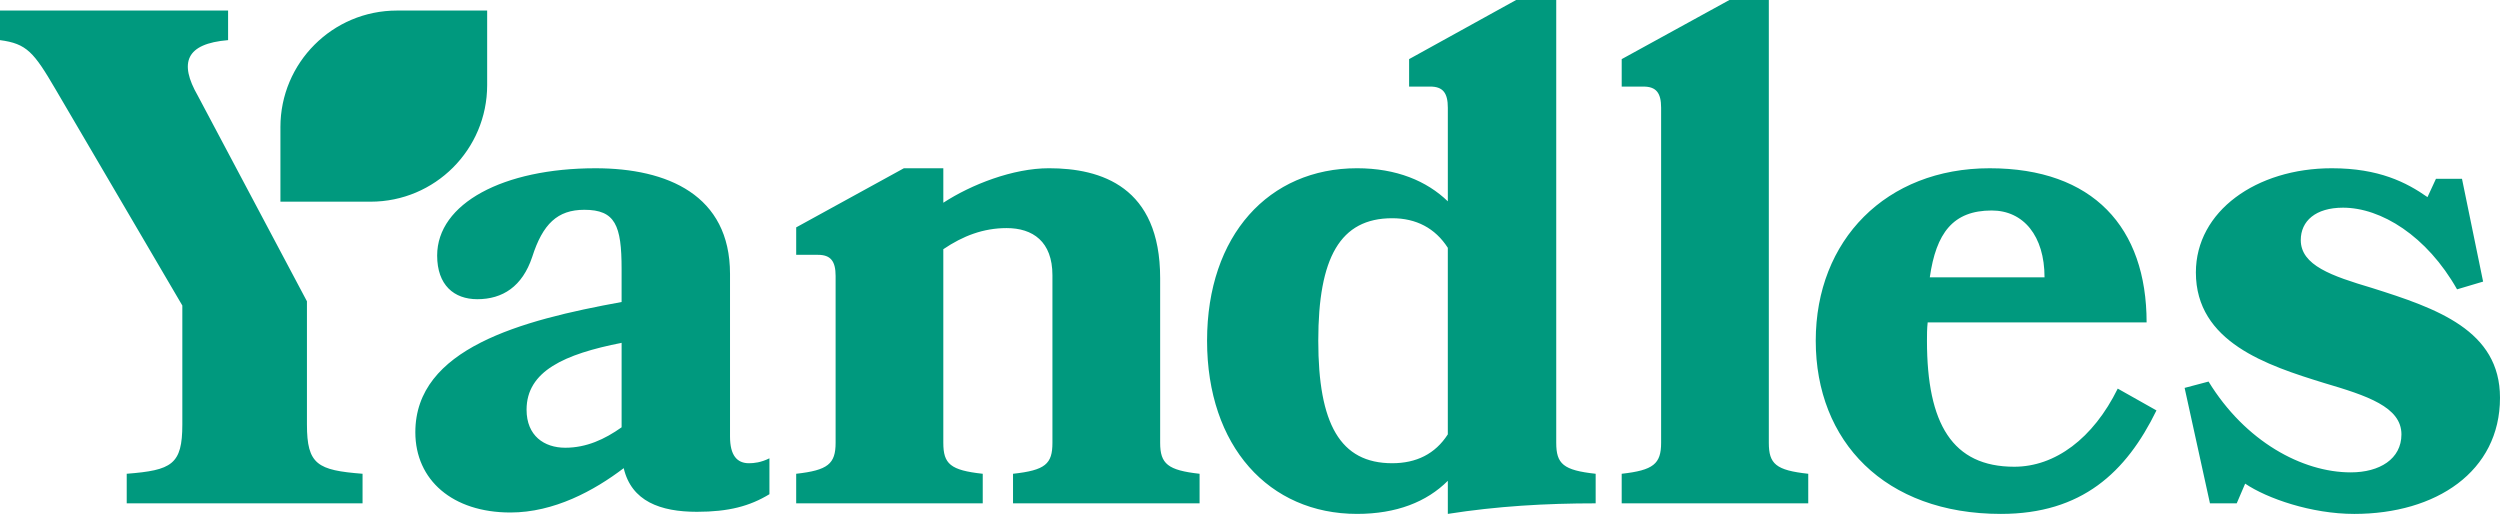 <?xml version="1.0" encoding="UTF-8"?>
<svg xmlns="http://www.w3.org/2000/svg" id="b" viewBox="0 0 2807.24 577.06">
  <defs>
    <style>.d{fill:#00997e;stroke-width:0px;}</style>
  </defs>
  <g id="c">
    <path class="d" d="m698,384.97c-64.03,12.65-106.72,31.62-106.72,75.1,0,29.25,19.76,42.69,43.48,42.69s44.26-9.49,63.24-22.93v-94.86Zm-124.9,190.51c-64.82,0-106.72-36.36-106.72-90.11,0-94.07,118.57-125.69,231.61-146.24v-37.15c0-49.01-7.11-66.4-41.89-66.4-30.04,0-46.64,15.81-58.5,52.96-11.07,33.2-33.2,47.43-61.66,47.43-26.09,0-45.06-15.81-45.06-49.01,0-58.5,74.31-98.02,177.86-98.02,80.63,0,150.99,30.04,150.99,118.58v182.6c0,21.34,7.9,30.04,21.34,30.04,5.54,0,13.44-.8,22.92-5.54v40.32c-22.13,13.44-45.85,19.76-81.42,19.76-41.11,0-73.52-11.86-82.21-49.02-33.2,25.3-78.26,49.8-127.27,49.8m564.41-43.48c36.37-3.95,44.27-11.07,44.27-34.78v-188.14c0-37.94-22.14-52.96-51.38-52.96-26.09,0-49.01,8.69-71.15,23.71v217.39c0,23.72,7.9,30.83,44.27,34.78v33.2h-209.48v-33.2c35.57-3.95,44.27-11.07,44.27-34.78v-187.35c0-16.6-5.54-23.72-19.76-23.72h-24.5v-30.83l120.94-66.4h44.27v38.73c31.62-20.55,78.26-38.73,118.58-38.73,58.5,0,124.9,20.55,124.9,123.32v184.98c0,23.72,8.69,30.83,44.27,34.78v33.2h-209.48v-33.2Zm488.24-253.75c-14.23-22.13-35.57-33.2-62.45-33.2-58.5,0-83.01,44.26-83.01,137.55s24.51,137.55,83.01,137.55c26.88,0,48.22-10.28,62.45-32.41v-209.48ZM1702.43,0h45.06v497.22c0,23.72,7.9,30.83,44.27,34.78v33.2c-56.12,0-110.67,3.16-166,11.85v-37.15c-23.72,23.71-57.71,37.15-101.98,37.15-98.81,0-168.37-75.89-168.37-194.46s69.56-193.67,168.37-193.67c44.27,0,78.26,14.23,101.98,37.15v-105.14c0-16.6-5.54-23.72-19.76-23.72h-23.72v-30.83L1702.43,0Zm118.56,532c35.57-3.95,44.27-11.07,44.27-34.78V120.95c0-16.6-5.54-23.72-19.76-23.72h-24.5v-30.83L1941.93,0h44.27v497.22c0,23.72,7.9,30.83,44.27,34.78v33.2h-209.48v-33.2Zm474.81-220.55c0-46.64-23.72-75.09-59.29-75.09-43.48,0-62.45,25.29-69.56,75.09h128.85Zm-132.02,71.15c0,93.28,28.46,141.5,98.02,141.5,45.85,0,88.54-31.62,116.2-87.74l43.48,24.5c-33.99,69.56-83.79,116.2-174.7,116.2-130.43,0-207.9-81.42-207.9-194.46s79.05-193.67,195.25-193.67,176.28,66.4,176.28,173.12h-245.85c-.79,7.11-.79,14.23-.79,20.55m643.46,64.03c0,83-71.94,130.43-163.63,130.43-48.22,0-98.02-17.39-122.53-33.99l-9.48,22.13h-30.04l-28.46-129.64,26.88-7.11c41.11,67.19,105.14,101.97,159.68,101.97,32.41,0,56.91-15.02,56.91-42.68,0-30.83-38.73-43.48-86.95-57.71-64.03-19.76-143.87-45.85-143.87-124.11,0-68.77,67.98-116.99,152.57-116.99,52.96,0,83.79,15.81,107.51,32.41l9.49-20.55h29.25l23.71,115.41-29.25,8.7c-33.99-60.08-85.37-91.7-128.06-91.7-30.83,0-47.44,15.02-47.44,36.36,0,28.46,34.79,40.32,79.84,53.76,72.72,22.93,143.87,47.43,143.87,123.32M204.74,343.07L62.45,100.4C37.94,58.5,30.04,49.02,0,45.06V11.86h256.12v33.2c-47.43,3.96-55.33,25.3-33.99,62.45l122.53,230.82v138.33c0,45.06,11.85,51.38,62.45,55.33v33.2H142.29v-33.2c50.59-3.95,62.45-10.28,62.45-55.33v-133.59Zm110.14-200.35c0-72.28,58.59-130.87,130.87-130.87h101.28v83.75c0,72.27-58.59,130.87-130.87,130.87h-101.27v-83.74Z"></path>
  </g>
</svg>
